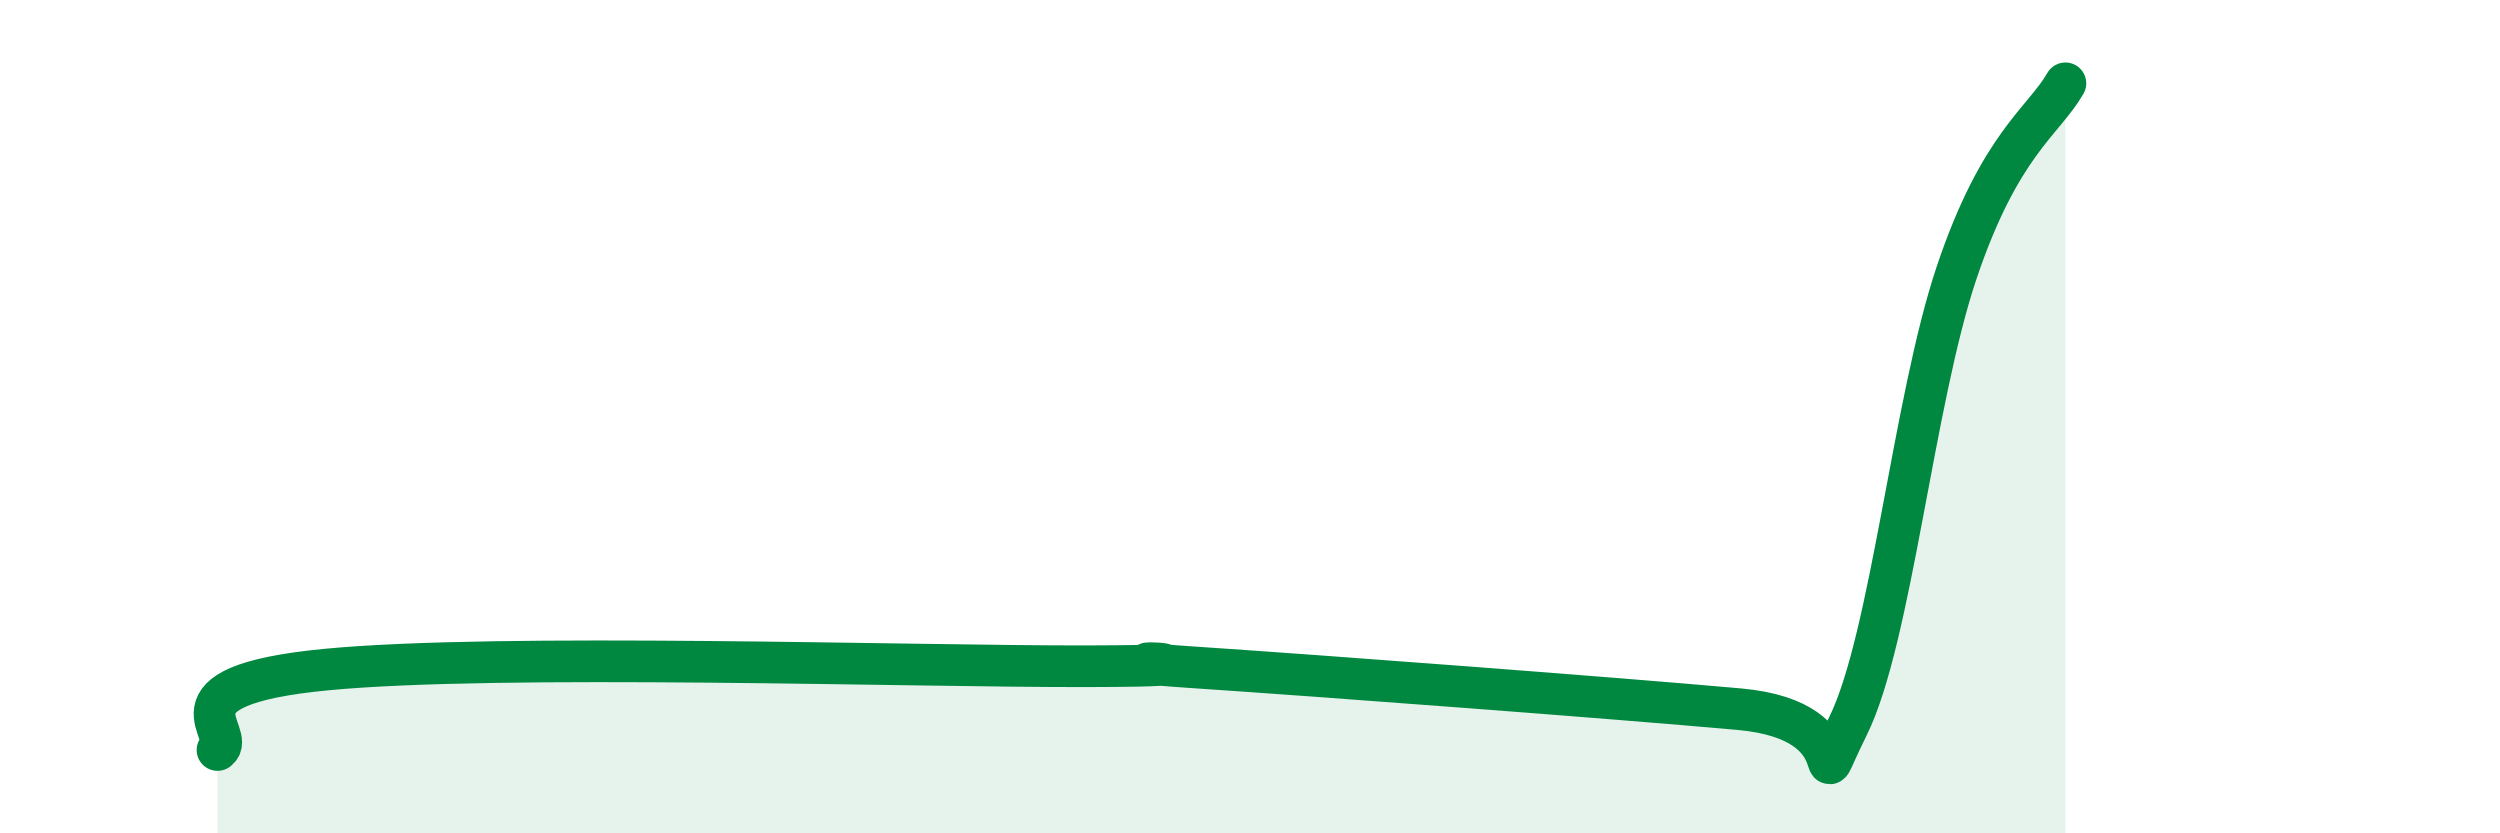 
    <svg width="60" height="20" viewBox="0 0 60 20" xmlns="http://www.w3.org/2000/svg">
      <path
        d="M 5.22,18 C 5.74,17.61 3.66,16.47 7.83,16.07 C 12,15.67 21.92,16 26.09,15.99 C 30.26,15.98 25.57,15.81 28.7,16.02 C 31.83,16.23 38.61,16.74 41.74,17.02 C 44.87,17.3 43.31,19.53 44.35,17.43 C 45.39,15.33 45.92,9.63 46.96,6.54 C 48,3.45 49.05,2.91 49.57,2L49.57 20L5.22 20Z"
        fill="#008740"
        opacity="0.1"
        stroke-linecap="round"
        stroke-linejoin="round"
      />
      <path
        d="M 5.22,18 C 5.74,17.61 3.66,16.47 7.83,16.07 C 12,15.67 21.92,16 26.09,15.99 C 30.26,15.98 25.57,15.81 28.7,16.02 C 31.83,16.23 38.61,16.74 41.74,17.02 C 44.87,17.3 43.31,19.53 44.35,17.43 C 45.39,15.33 45.92,9.63 46.96,6.54 C 48,3.45 49.05,2.91 49.57,2"
        stroke="#008740"
        stroke-width="1"
        fill="none"
        stroke-linecap="round"
        stroke-linejoin="round"
      />
    </svg>
  